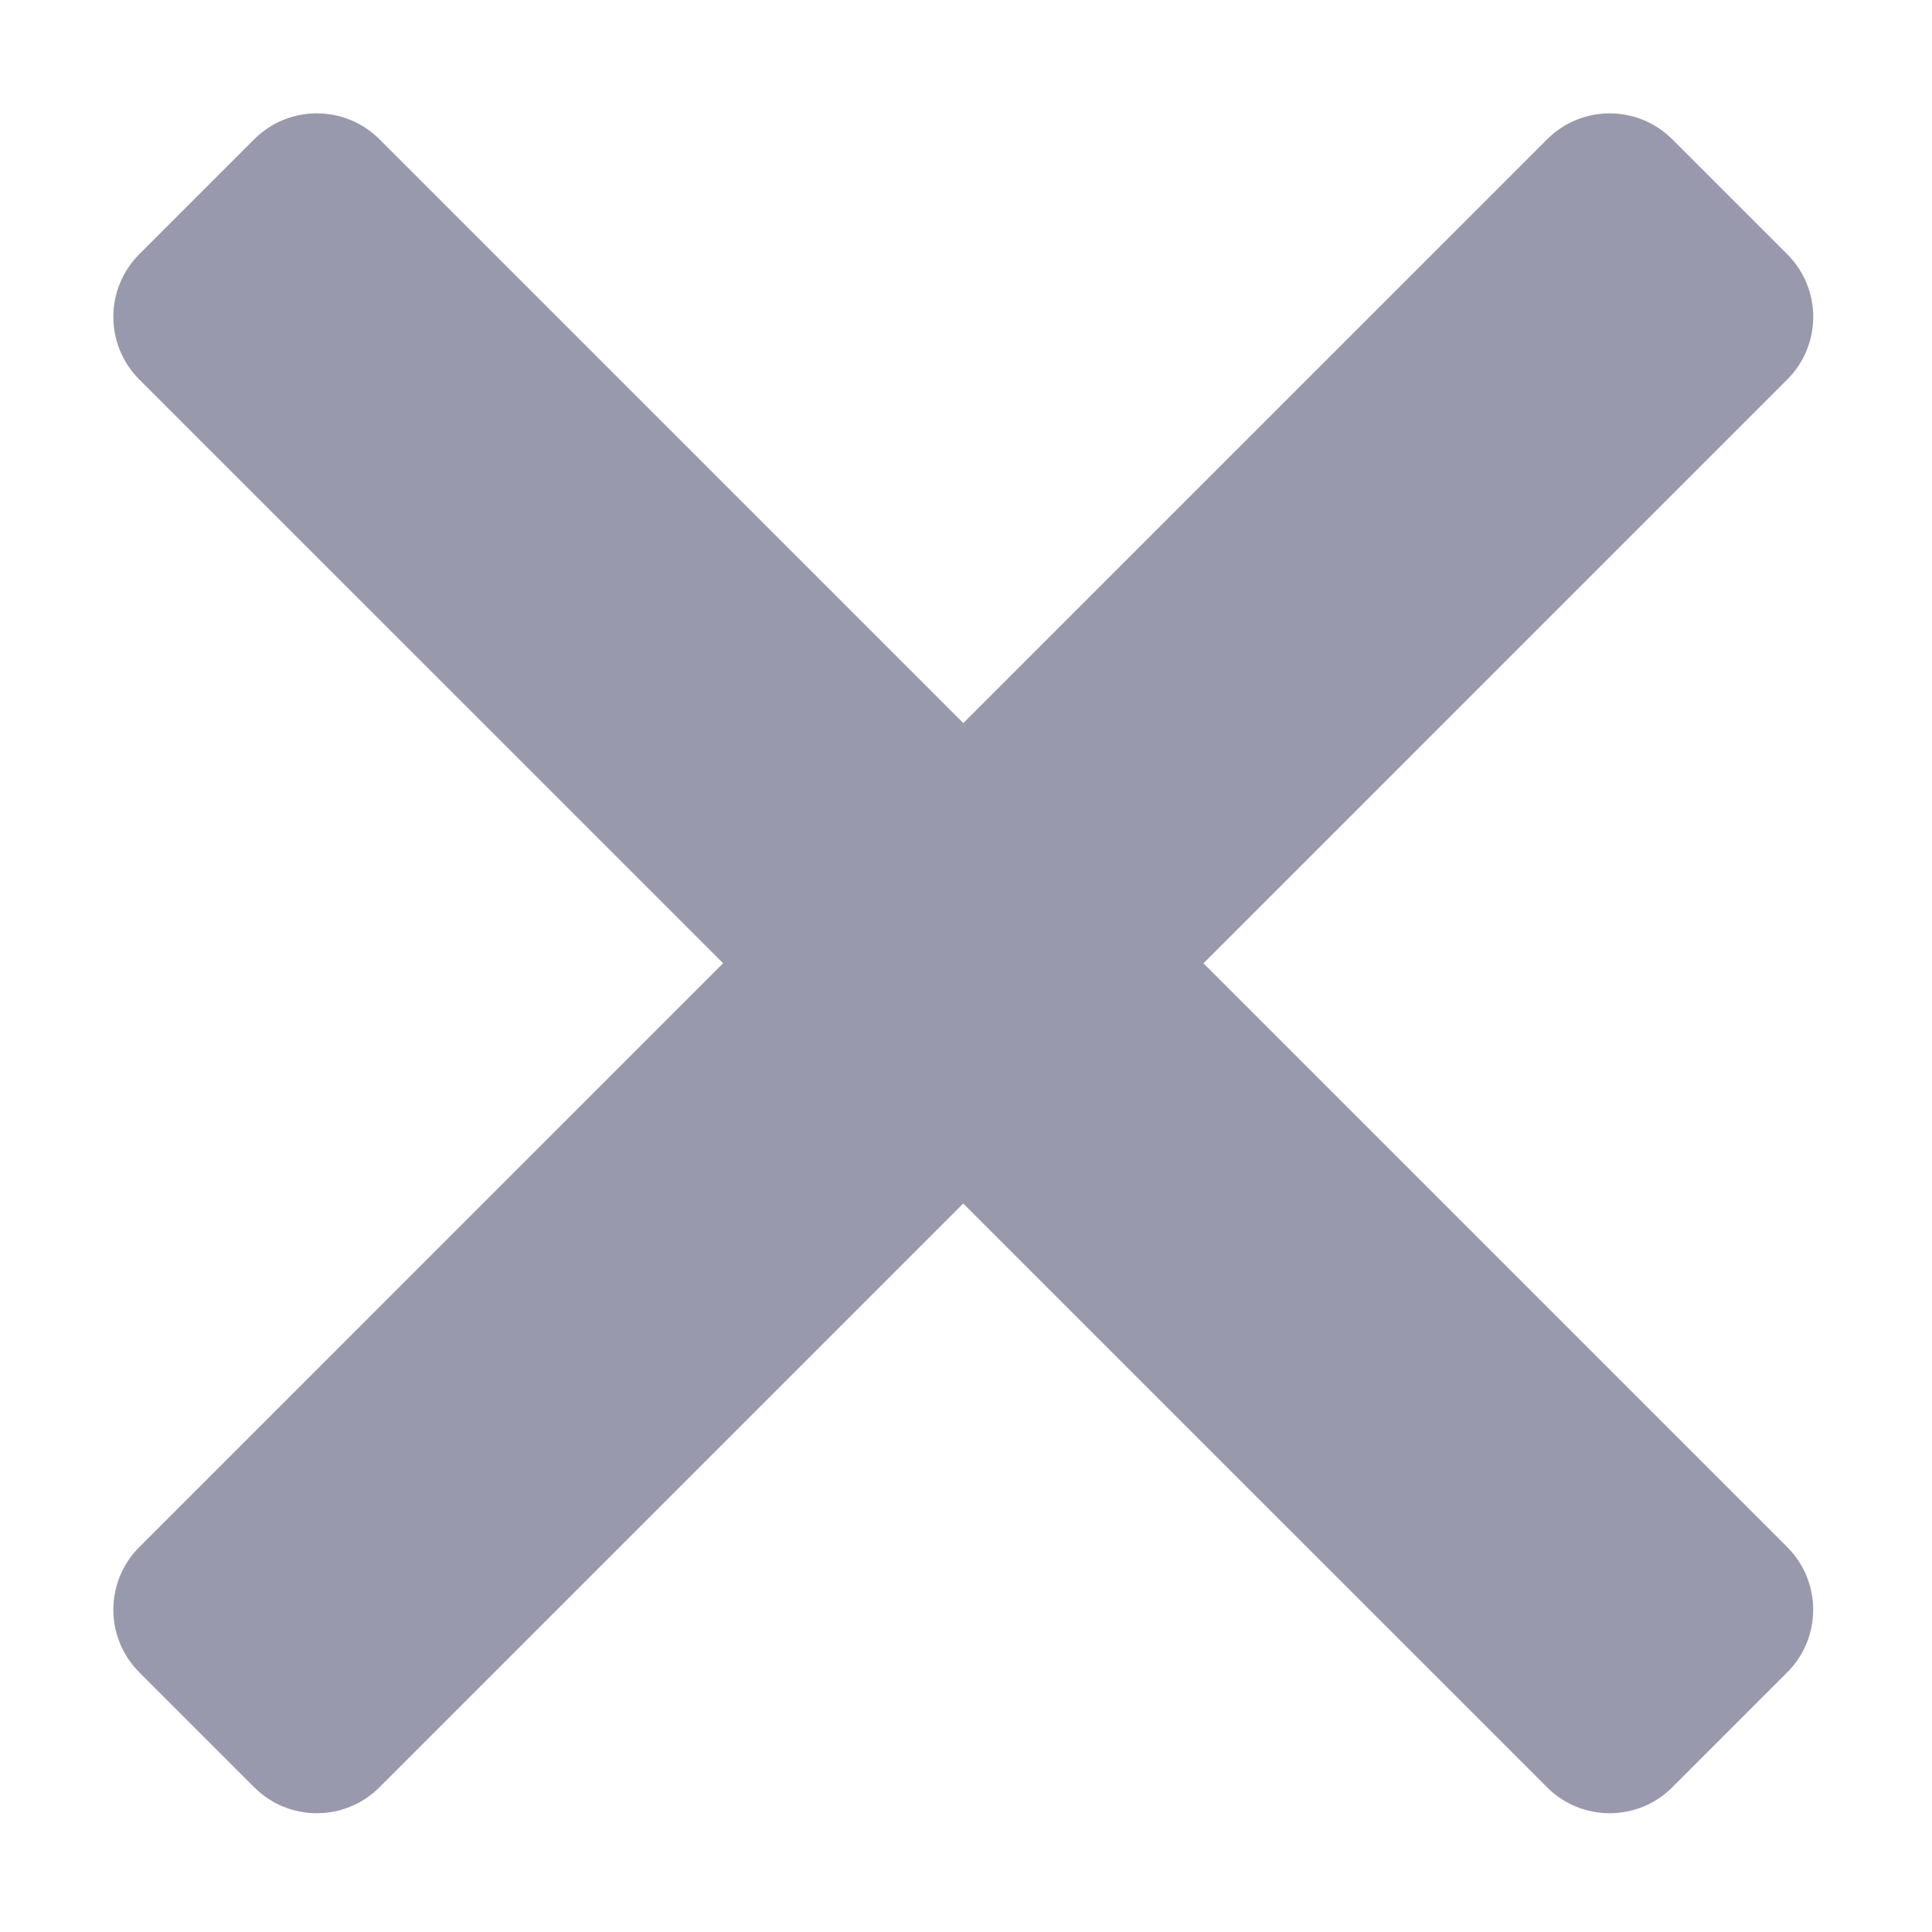 <svg width="30" height="30" viewBox="0 0 30 30" fill="none" xmlns="http://www.w3.org/2000/svg">
<path d="M18.688 14.958L27.753 5.892C28.29 5.356 28.29 4.485 27.753 3.949L25.967 2.163C25.431 1.626 24.56 1.626 24.024 2.163L14.958 11.228L5.892 2.162C5.355 1.626 4.485 1.626 3.948 2.162L2.162 3.948C1.626 4.485 1.626 5.355 2.162 5.892L11.228 14.957L2.162 24.024C1.626 24.56 1.626 25.431 2.162 25.967L3.948 27.753C4.485 28.29 5.355 28.29 5.892 27.753L14.957 18.688L24.023 27.753C24.559 28.29 25.43 28.29 25.967 27.753L27.753 25.967C28.289 25.431 28.289 24.56 27.753 24.024L18.687 14.958H18.688Z" fill="#9999AD"/>
</svg>
